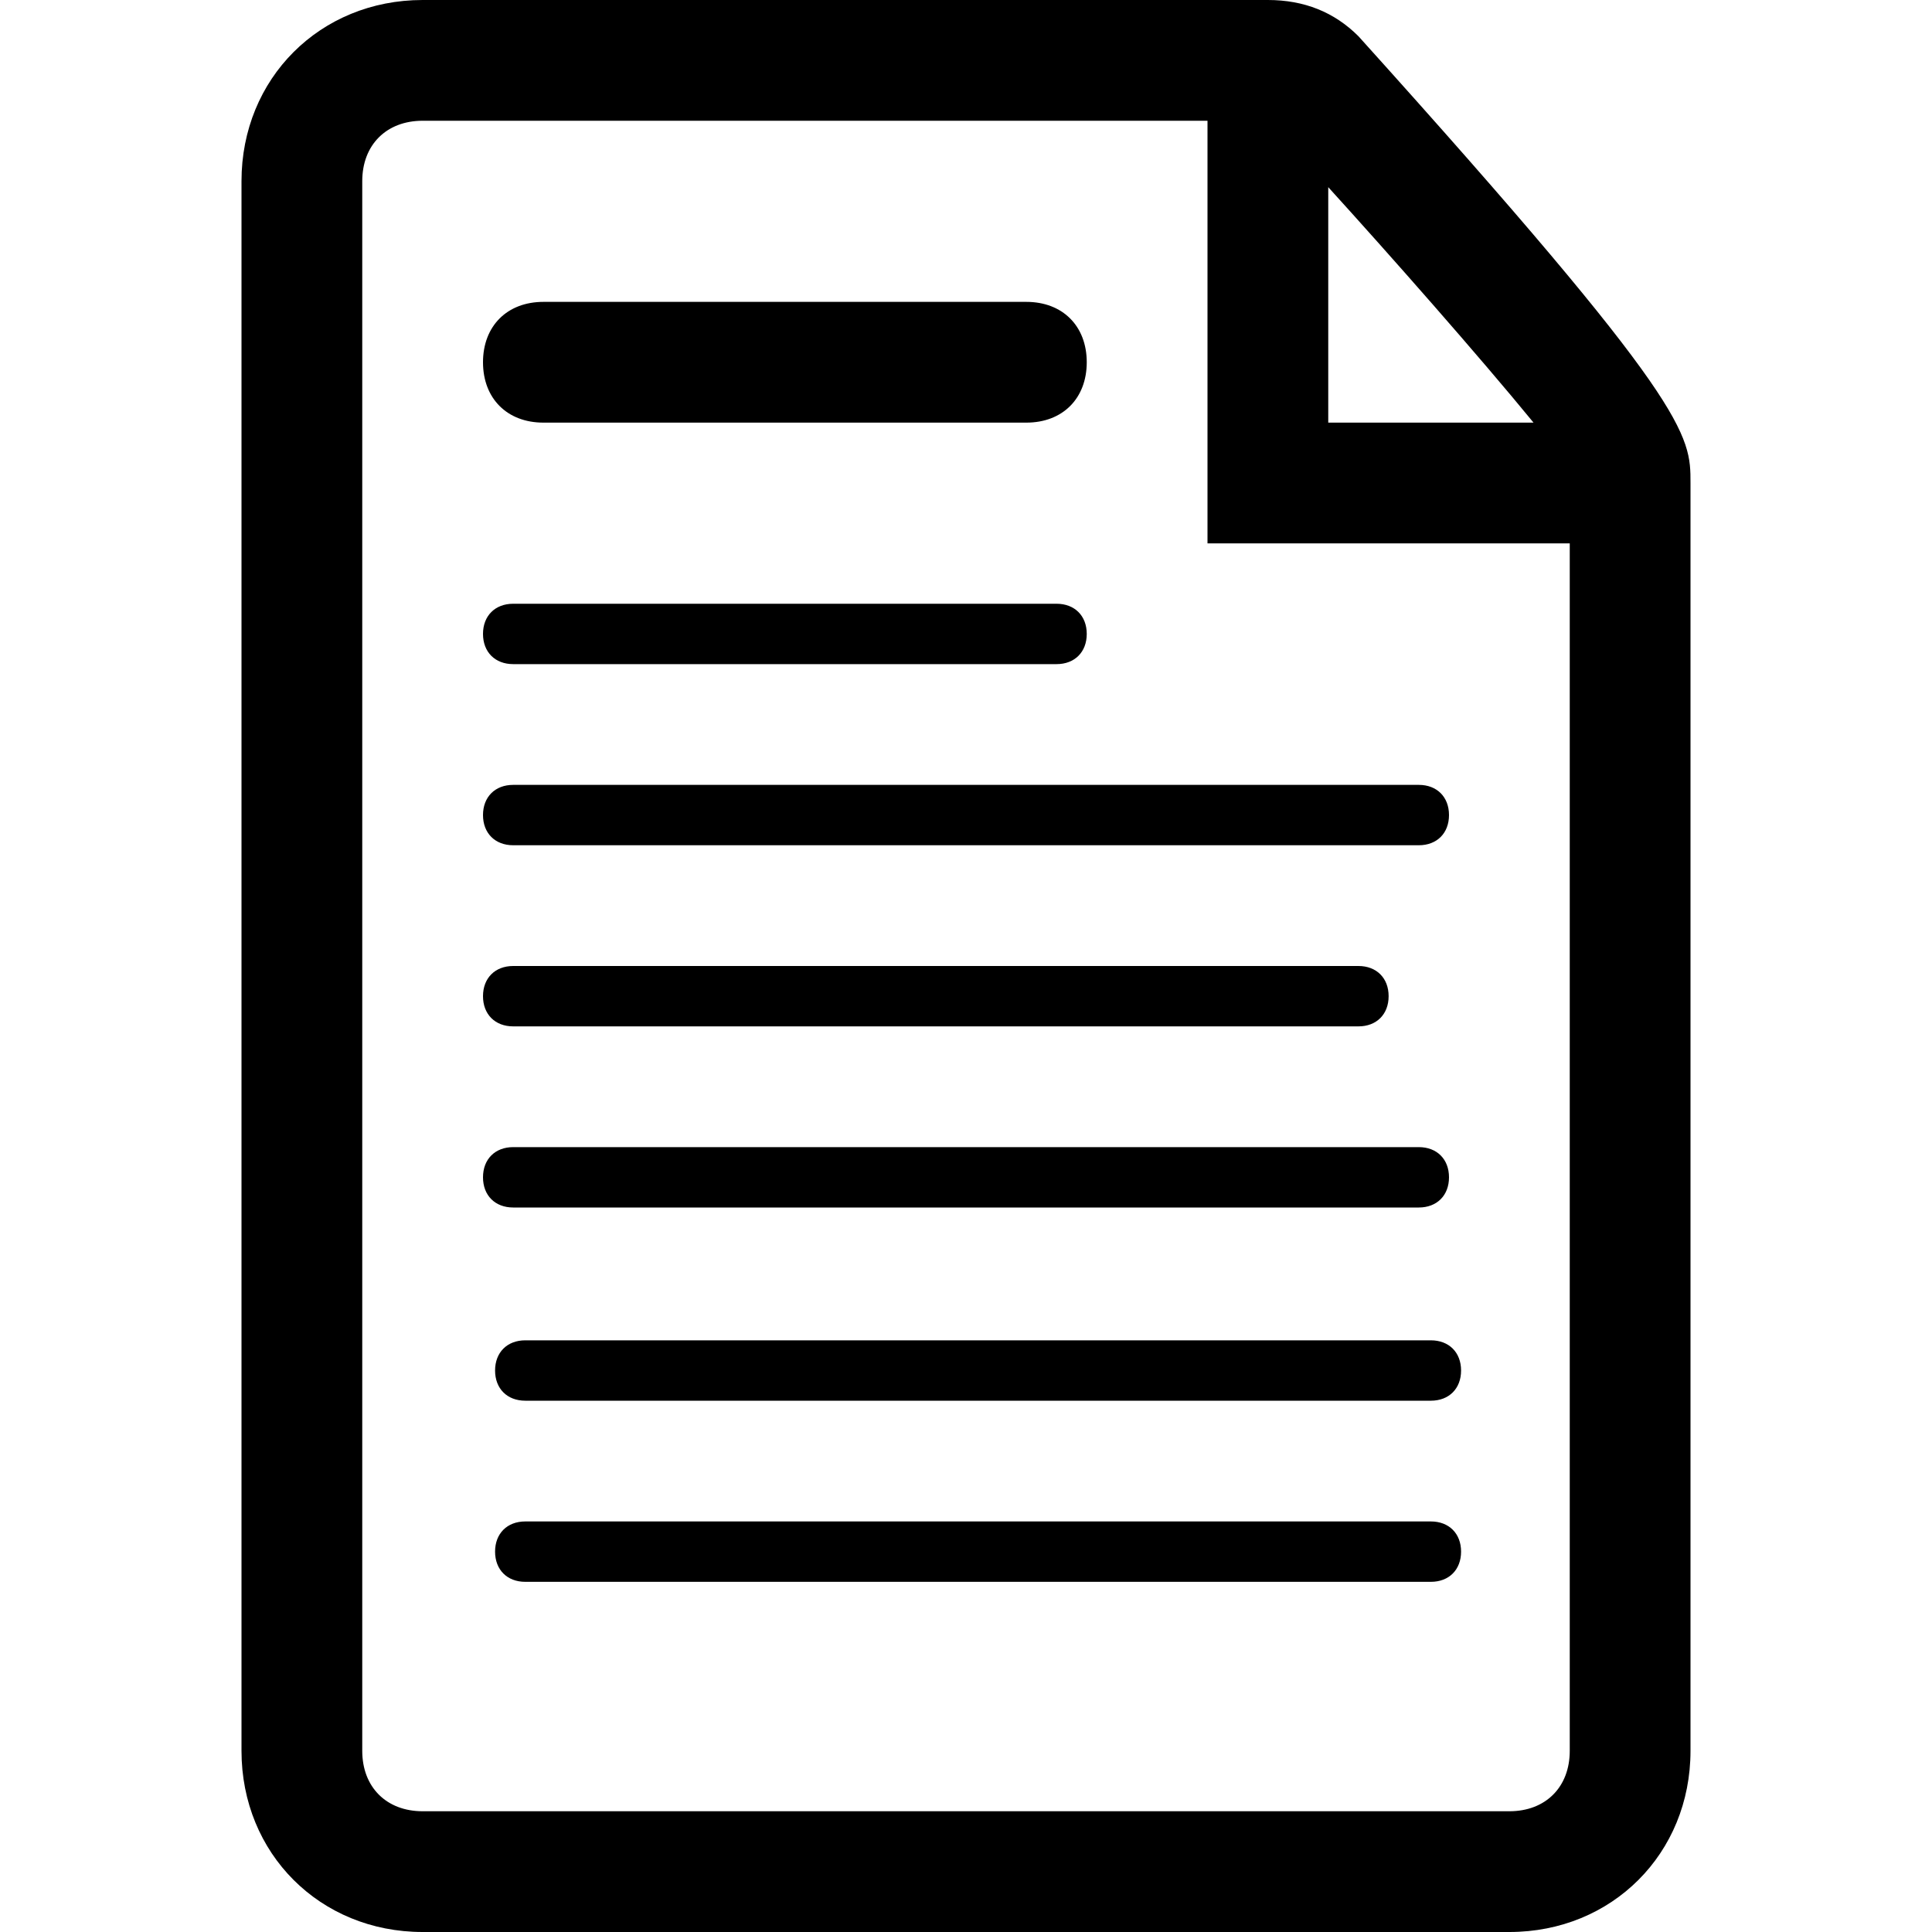 <svg xml:space="preserve" style="enable-background:new 0 0 32 32;" viewBox="0 0 32 32" height="32px" width="32px" y="0px" x="0px" xmlns:xlink="http://www.w3.org/1999/xlink" xmlns="http://www.w3.org/2000/svg" version="1.1">
<style type="text/css">
	.st0{fill-rule:evenodd;clip-rule:evenodd;}
	.st1{fill:#FFFFFF;}
</style>
<g id="Layer_3">
	<g>
		<path d="M8.7,22.2c-0.3,0-0.5,0.2-0.5,0.5c0,0.3,0.2,0.5,0.5,0.5h15c0.3,0,0.5-0.2,0.5-0.5c0-0.3-0.2-0.5-0.5-0.5H8.7
			z" class="st0"></path>
		<path d="M23.7,25.2h-15c-0.3,0-0.5,0.2-0.5,0.5c0,0.3,0.2,0.5,0.5,0.5h15c0.3,0,0.5-0.2,0.5-0.5
			C24.2,25.4,24,25.2,23.7,25.2z" class="st0"></path>
		<path d="M22.5,0.6C22.1,0.2,21.6,0,21,0H7C5.3,0,4,1.3,4,3v26c0,1.7,1.3,3,3,3h18c1.7,0,3-1.3,3-3V8
			C28,7.2,28,6.7,22.5,0.6z M22,3.1c1,1.1,2.5,2.8,3.4,3.9H22V3.1z M26,29c0,0.6-0.4,1-1,1H7c-0.6,0-1-0.4-1-1V3c0-0.6,0.4-1,1-1h13
			v7h6V29z" class="st0"></path>
		<path d="M9,7h8c0.6,0,1-0.4,1-1s-0.4-1-1-1H9C8.4,5,8,5.4,8,6S8.4,7,9,7z" class="st0"></path>
		<path d="M8.5,11h9c0.3,0,0.5-0.2,0.5-0.5c0-0.3-0.2-0.5-0.5-0.5h-9C8.2,10,8,10.2,8,10.5C8,10.8,8.2,11,8.5,11z" class="st0"></path>
		<path d="M8,13.5C8,13.8,8.2,14,8.5,14h15c0.3,0,0.5-0.2,0.5-0.5c0-0.3-0.2-0.5-0.5-0.5h-15C8.2,13,8,13.2,8,13.5z" class="st0"></path>
		<path d="M23.5,20c0.3,0,0.5-0.2,0.5-0.5c0-0.3-0.2-0.5-0.5-0.5h-15C8.2,19,8,19.2,8,19.5C8,19.8,8.2,20,8.5,20H23.5z" class="st0"></path>
		<path d="M8.5,17h14c0.3,0,0.5-0.2,0.5-0.5c0-0.3-0.2-0.5-0.5-0.5h-14C8.2,16,8,16.2,8,16.5C8,16.8,8.2,17,8.5,17z" class="st0"></path>
	</g>
</g>
<g id="Guides">
</g>
</svg>
